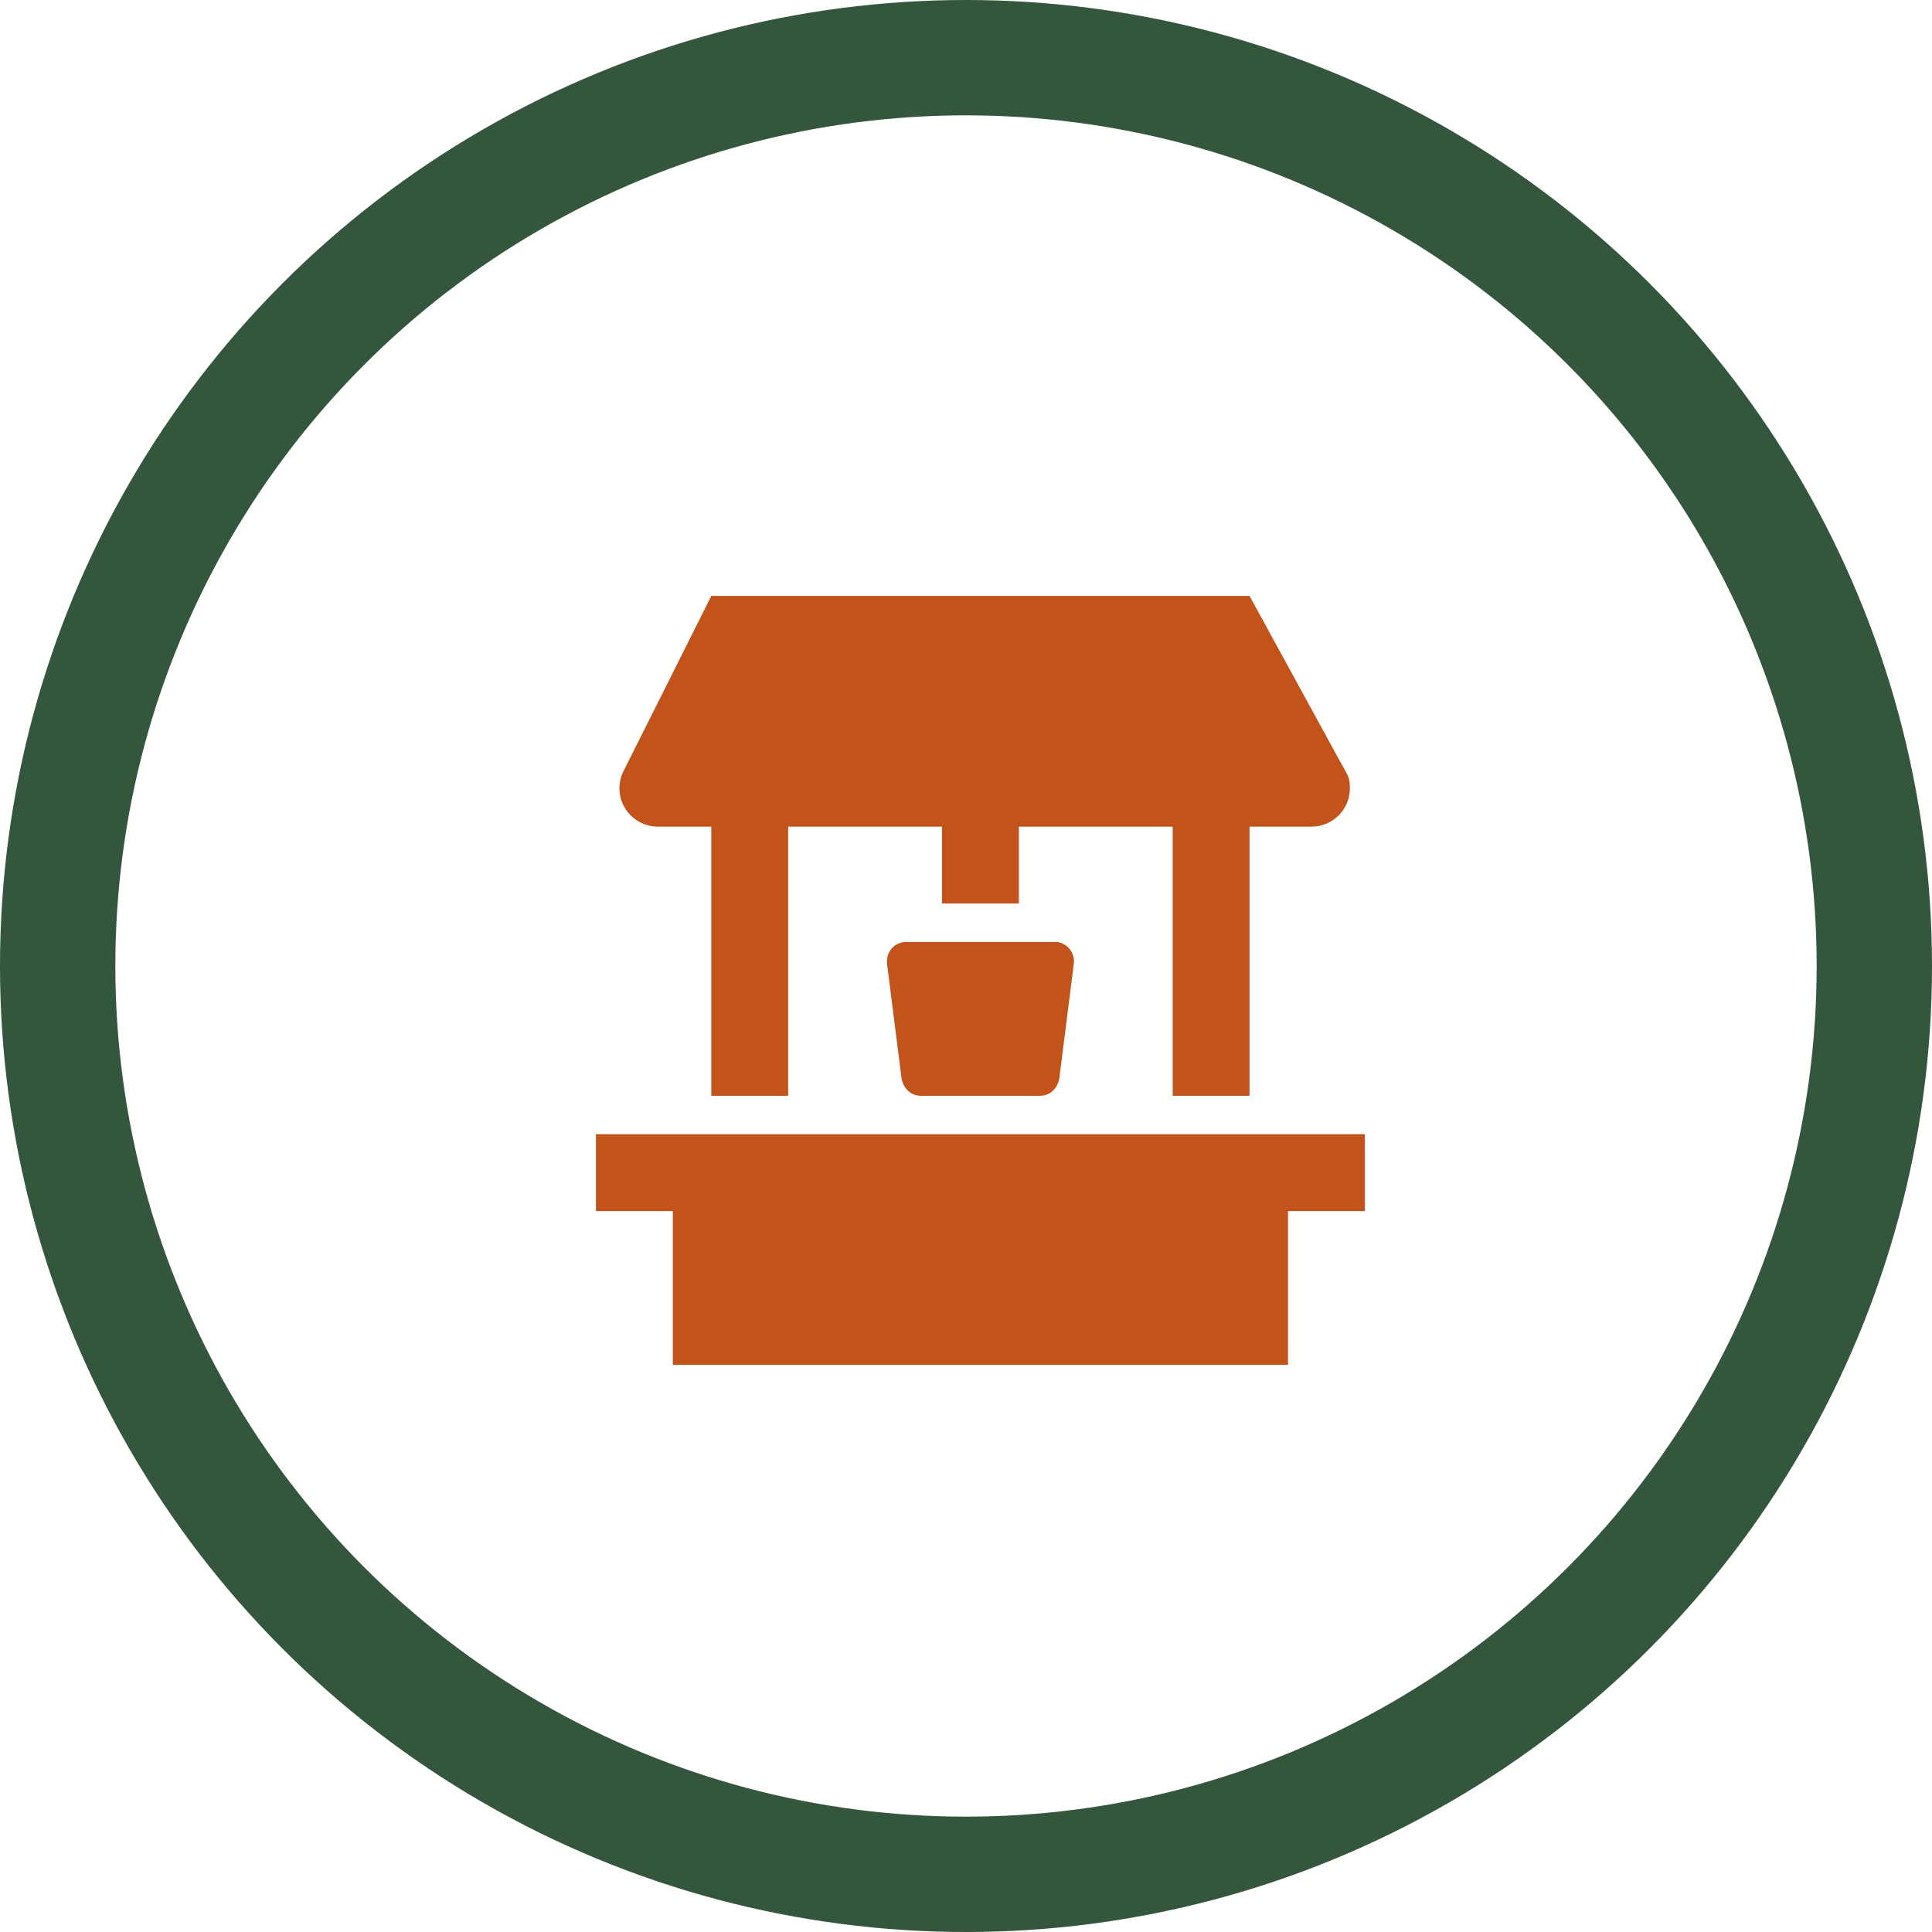 <svg width="67" height="67" viewBox="0 0 67 67" fill="none" xmlns="http://www.w3.org/2000/svg">
<circle cx="33.5" cy="33.5" r="31.5" stroke="#34563D" stroke-width="4"/>
<path d="M47.333 39.333H20.667V42H23.333V47.333H44.667V42H47.333V39.333ZM31.92 38C31.587 38 31.333 37.747 31.267 37.413L30.76 33.413V33.333C30.76 32.96 31.053 32.667 31.427 32.667H36.667C37.027 32.72 37.28 33.053 37.24 33.413L36.733 37.413C36.667 37.747 36.413 38 36.08 38H31.92ZM43.333 20.667L46.747 26.907C46.8 27.04 46.813 27.187 46.813 27.333C46.813 28.08 46.213 28.667 45.48 28.667H43.333V38H40.667V28.667H35.333V31.333H32.667V28.667H27.333V38H24.667V28.667H22.827C22.598 28.669 22.372 28.612 22.172 28.502C21.972 28.392 21.803 28.232 21.682 28.038C21.562 27.843 21.493 27.621 21.483 27.393C21.474 27.164 21.523 26.937 21.627 26.733L24.667 20.667H43.333Z" fill="#C1531B"/>
</svg>
